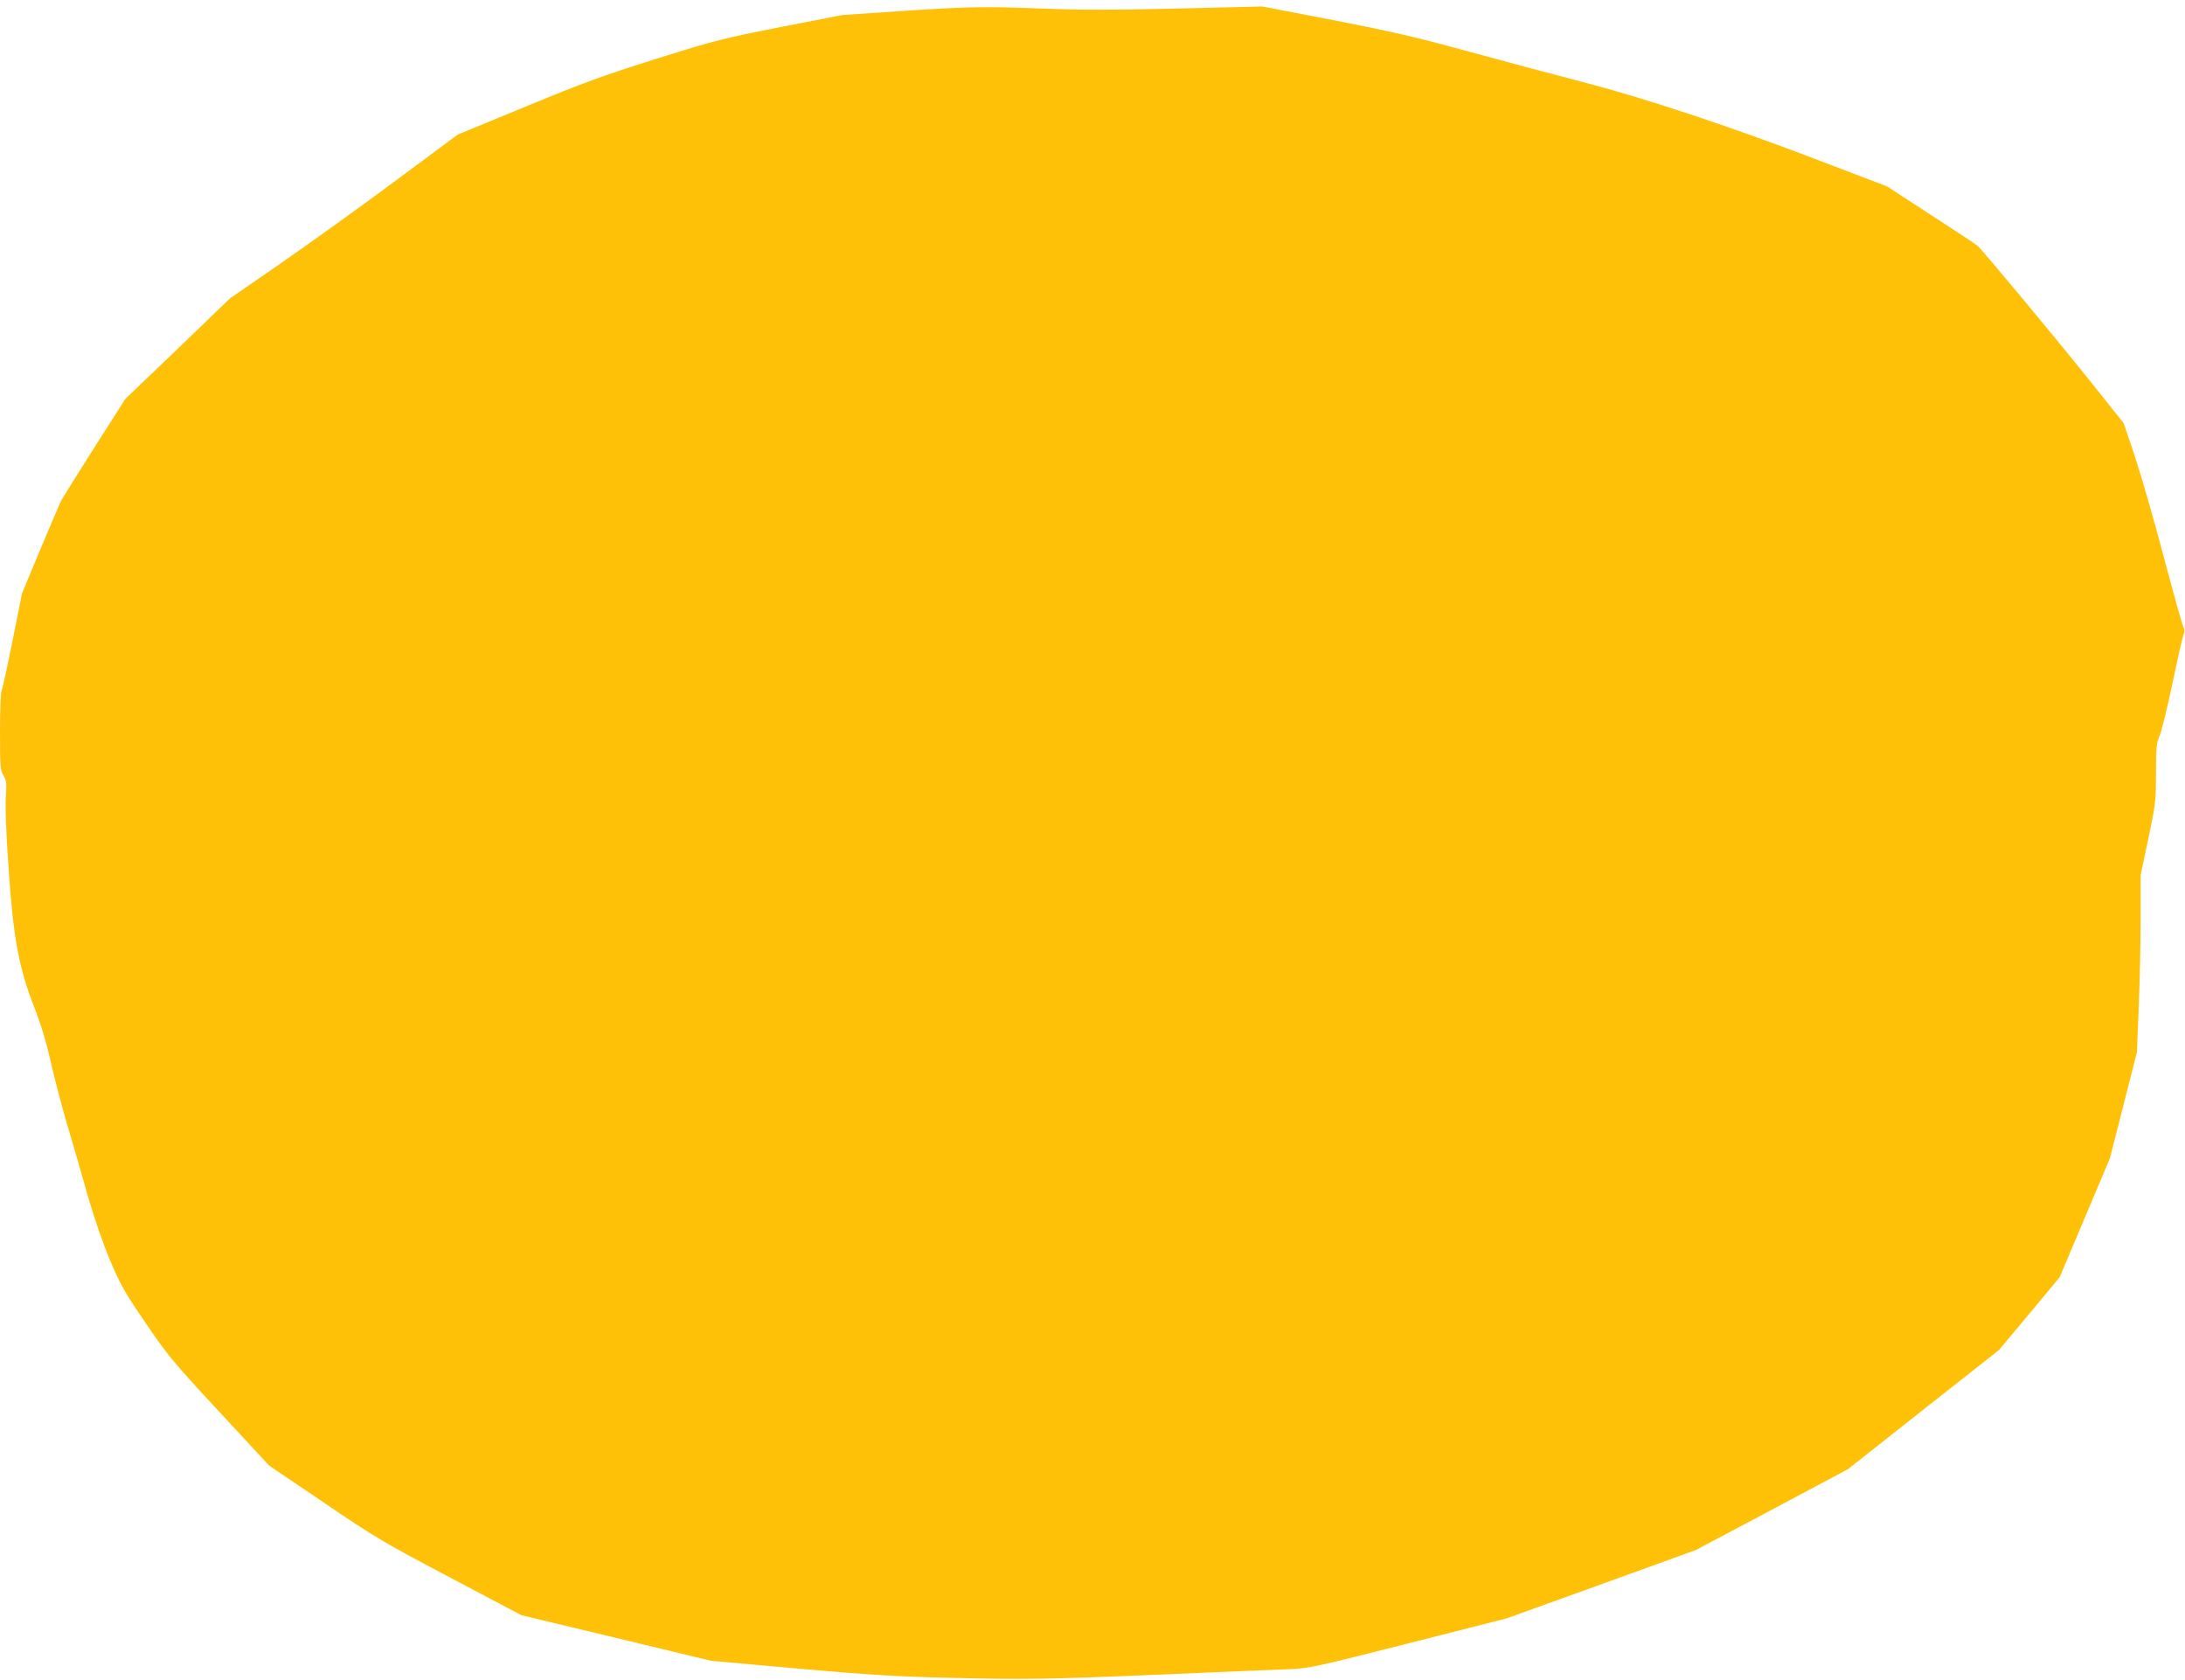 <?xml version="1.0" standalone="no"?>
<!DOCTYPE svg PUBLIC "-//W3C//DTD SVG 20010904//EN"
 "http://www.w3.org/TR/2001/REC-SVG-20010904/DTD/svg10.dtd">
<svg version="1.0" xmlns="http://www.w3.org/2000/svg"
 width="1280pt" height="984pt" viewBox="0 0 1280 984"
 preserveAspectRatio="xMidYMid meet">
<g transform="translate(0,984) scale(0.1,-0.1)"
fill="#ffc107" stroke="none">
<path d="M5275 9775 l-340 -23 -360 -70 c-339 -67 -381 -77 -729 -186 -312
-98 -429 -141 -766 -280 l-398 -164 -364 -270 c-199 -148 -500 -364 -667 -480
l-304 -210 -306 -295 -307 -294 -181 -284 c-99 -156 -186 -295 -193 -308 -7
-13 -62 -142 -122 -285 l-109 -261 -55 -275 c-30 -151 -59 -283 -64 -292 -6
-10 -10 -115 -10 -243 0 -207 2 -227 20 -257 18 -29 20 -44 14 -128 -4 -58 2
-216 16 -410 27 -408 60 -587 148 -813 40 -102 72 -206 97 -317 20 -91 63
-255 95 -365 33 -110 88 -301 123 -425 41 -141 90 -284 133 -385 60 -142 83
-183 208 -366 131 -192 161 -228 432 -520 l291 -314 321 -217 c303 -206 344
-230 738 -438 l418 -221 555 -133 556 -134 510 -46 c406 -36 579 -46 850 -53
489 -12 600 -10 1295 19 344 15 677 29 740 31 108 5 152 14 690 151 l575 146
555 200 555 201 445 236 445 237 442 349 443 349 178 213 178 214 147 348 147
348 79 310 79 310 11 265 c6 146 11 379 11 519 l0 254 45 214 c43 205 45 220
45 386 0 151 3 177 21 217 11 24 45 161 75 305 30 143 59 272 65 286 7 19 7
32 0 45 -7 11 -58 197 -116 414 -57 217 -134 482 -169 588 l-65 193 -197 247
c-222 277 -631 768 -660 793 -10 9 -134 90 -274 181 l-255 166 -385 147 c-522
200 -1027 368 -1385 461 -159 41 -461 122 -670 179 -360 99 -482 126 -1080
240 l-140 27 -495 -12 c-372 -9 -564 -9 -773 -1 -360 14 -444 13 -852 -14z"/>
</g>
</svg>
